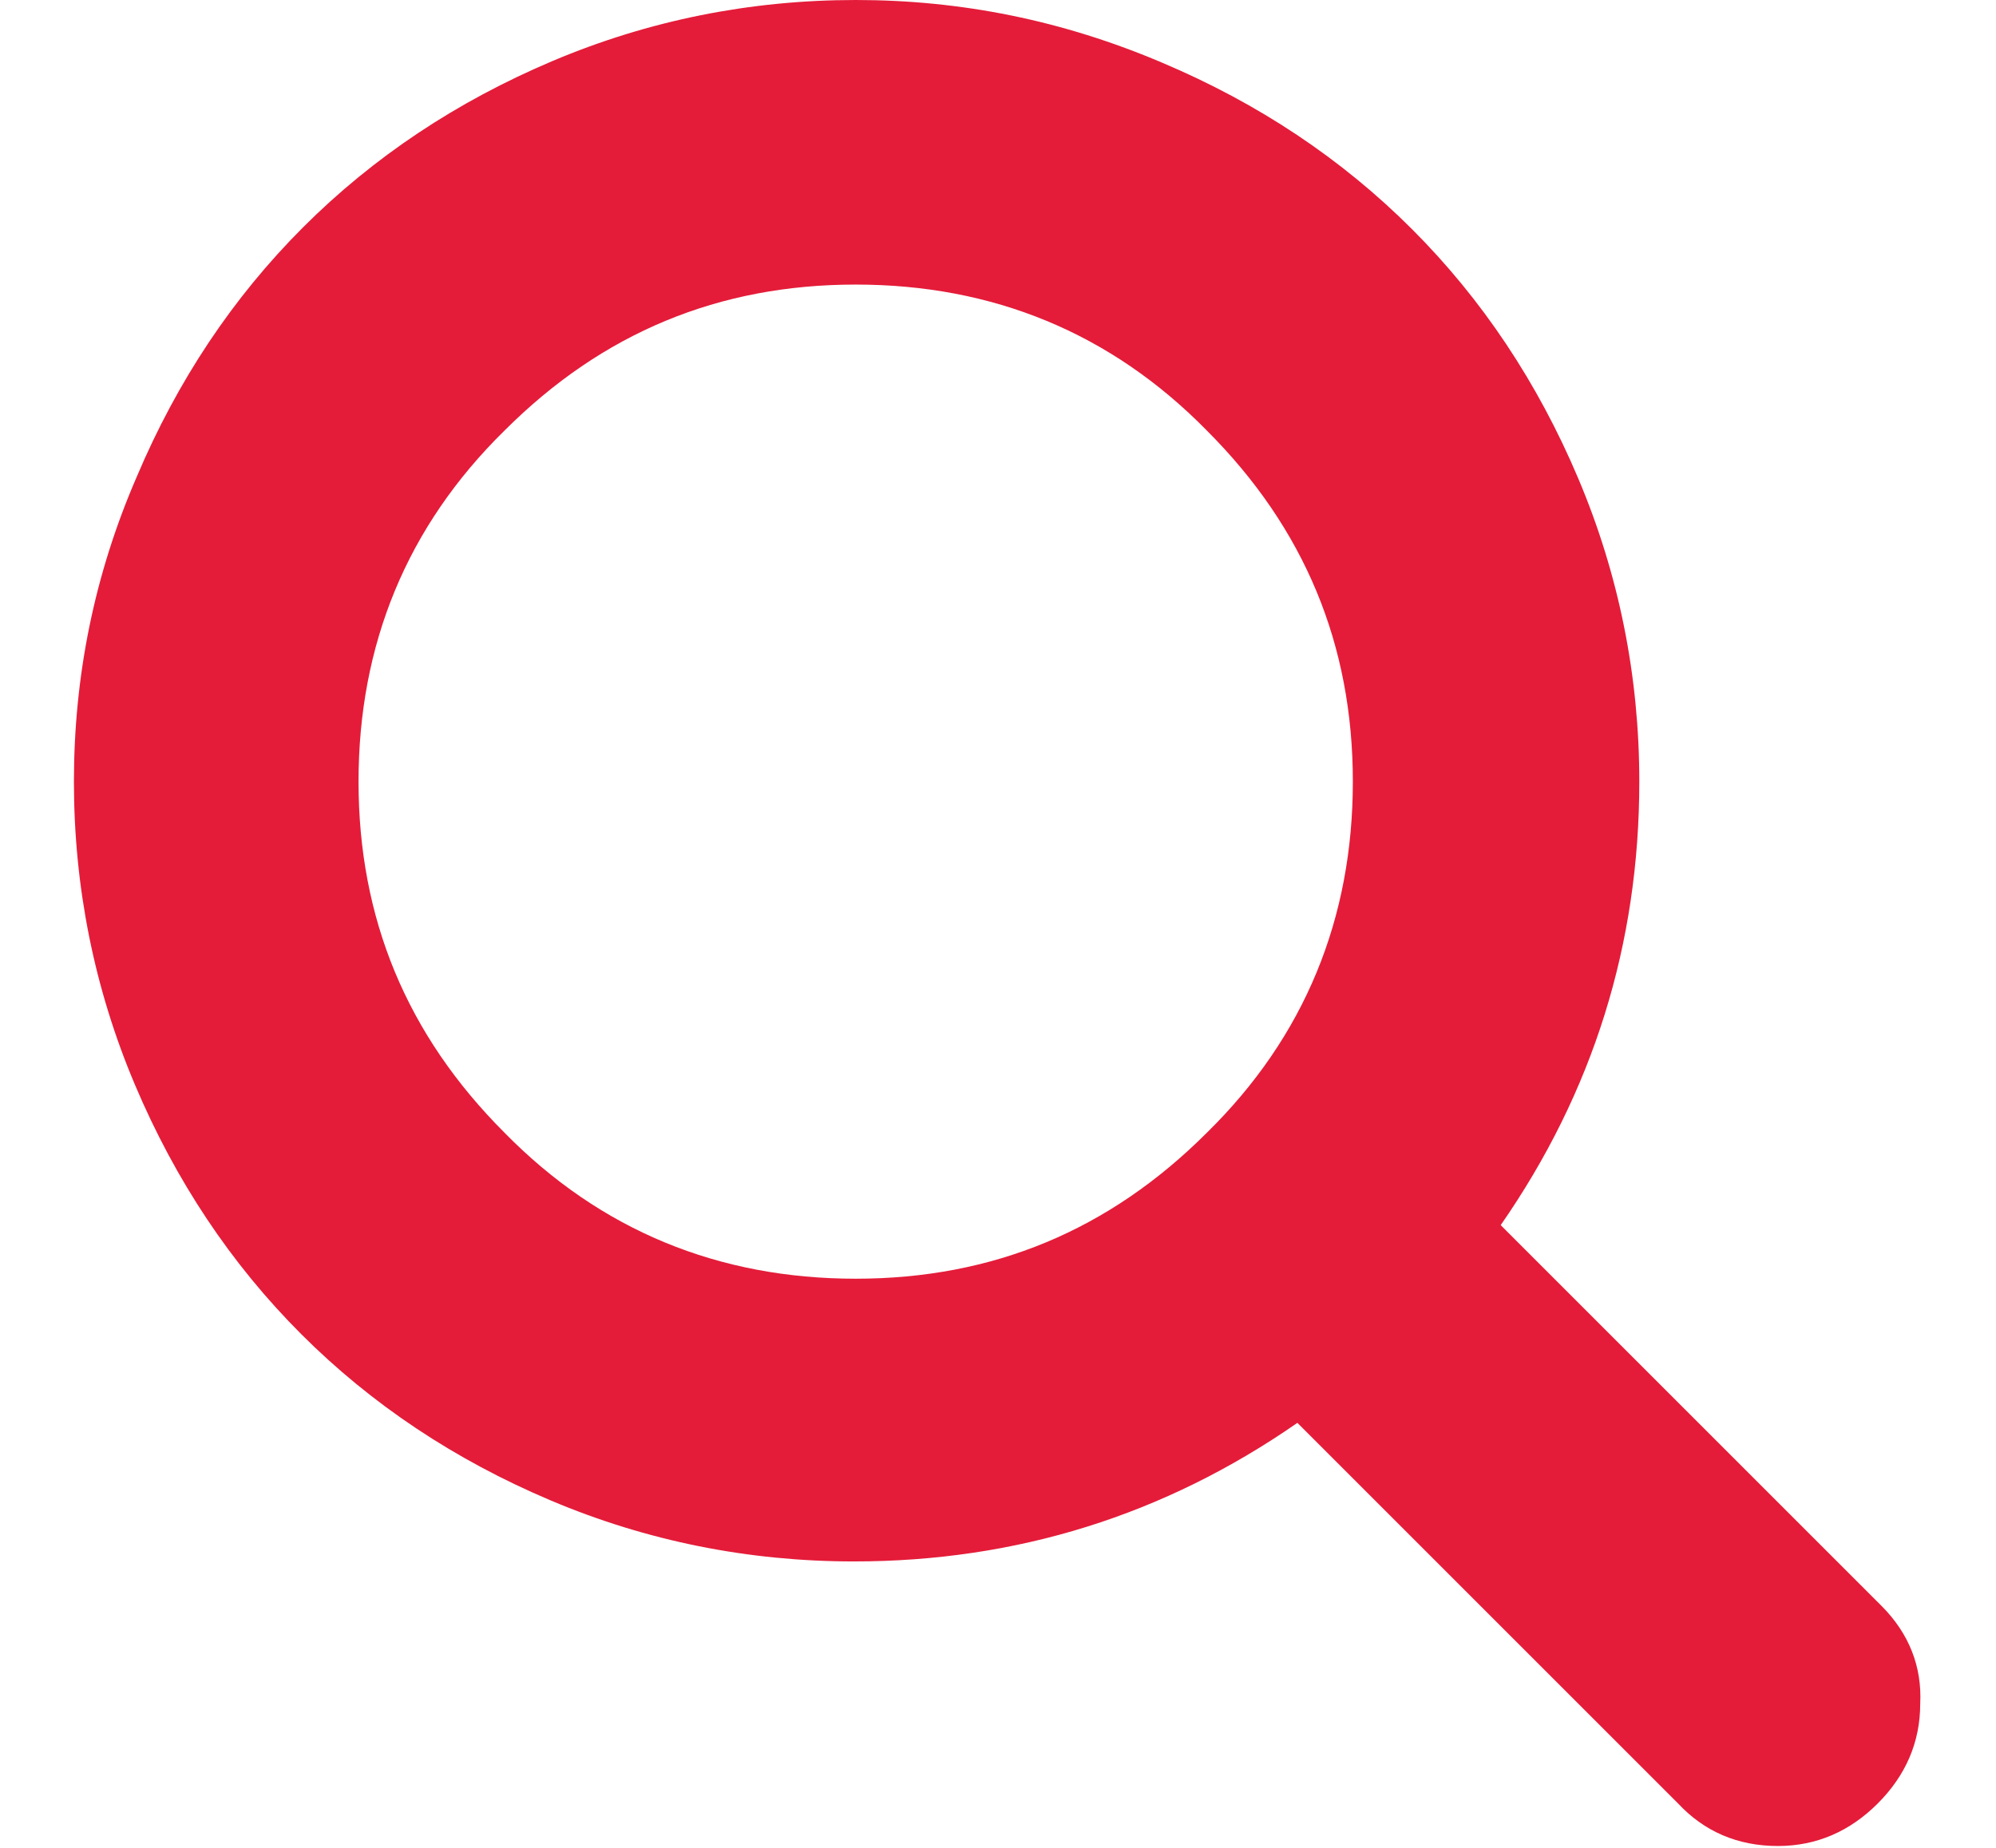 <?xml version="1.0" encoding="utf-8"?>
<!-- Generator: Adobe Illustrator 19.2.1, SVG Export Plug-In . SVG Version: 6.00 Build 0)  -->
<svg version="1.1" id="Capa_1" xmlns="http://www.w3.org/2000/svg" xmlns:xlink="http://www.w3.org/1999/xlink" x="0px" y="0px"
	 viewBox="0 0 108 100" style="enable-background:new 0 0 108 100;" xml:space="preserve">
<style type="text/css">
	.st0{fill:#E41C39;}
</style>
<g>
	<path class="st0" d="M101.8,86.9L81.2,66.3c5-7.2,7.5-15.2,7.5-24c0-5.7-1.1-11.2-3.3-16.4c-2.2-5.2-5.2-9.7-9-13.5
		c-3.8-3.8-8.3-6.8-13.5-9C57.5,1.1,52,0,46.3,0c-5.7,0-11.2,1.1-16.4,3.3c-5.2,2.2-9.7,5.2-13.5,9c-3.8,3.8-6.8,8.3-9,13.5
		C5.1,31.1,4,36.6,4,42.3C4,48,5.1,53.5,7.3,58.7c2.2,5.2,5.2,9.7,9,13.5c3.8,3.8,8.3,6.8,13.5,9c5.2,2.2,10.7,3.3,16.4,3.3
		c8.8,0,16.8-2.5,24-7.5l20.6,20.6c1.4,1.5,3.2,2.3,5.4,2.3c2.1,0,3.9-0.8,5.4-2.3c1.5-1.5,2.3-3.3,2.3-5.4
		C104,90.2,103.3,88.4,101.8,86.9z M65.3,61.3c-5.3,5.3-11.6,7.9-19,7.9c-7.4,0-13.8-2.6-19-7.9c-5.3-5.3-7.9-11.6-7.9-19
		c0-7.4,2.6-13.8,7.9-19c5.3-5.3,11.6-7.9,19-7.9c7.4,0,13.8,2.6,19,7.9c5.3,5.3,7.9,11.6,7.9,19C73.2,49.7,70.6,56.1,65.3,61.3z"/>
</g>
</svg>

